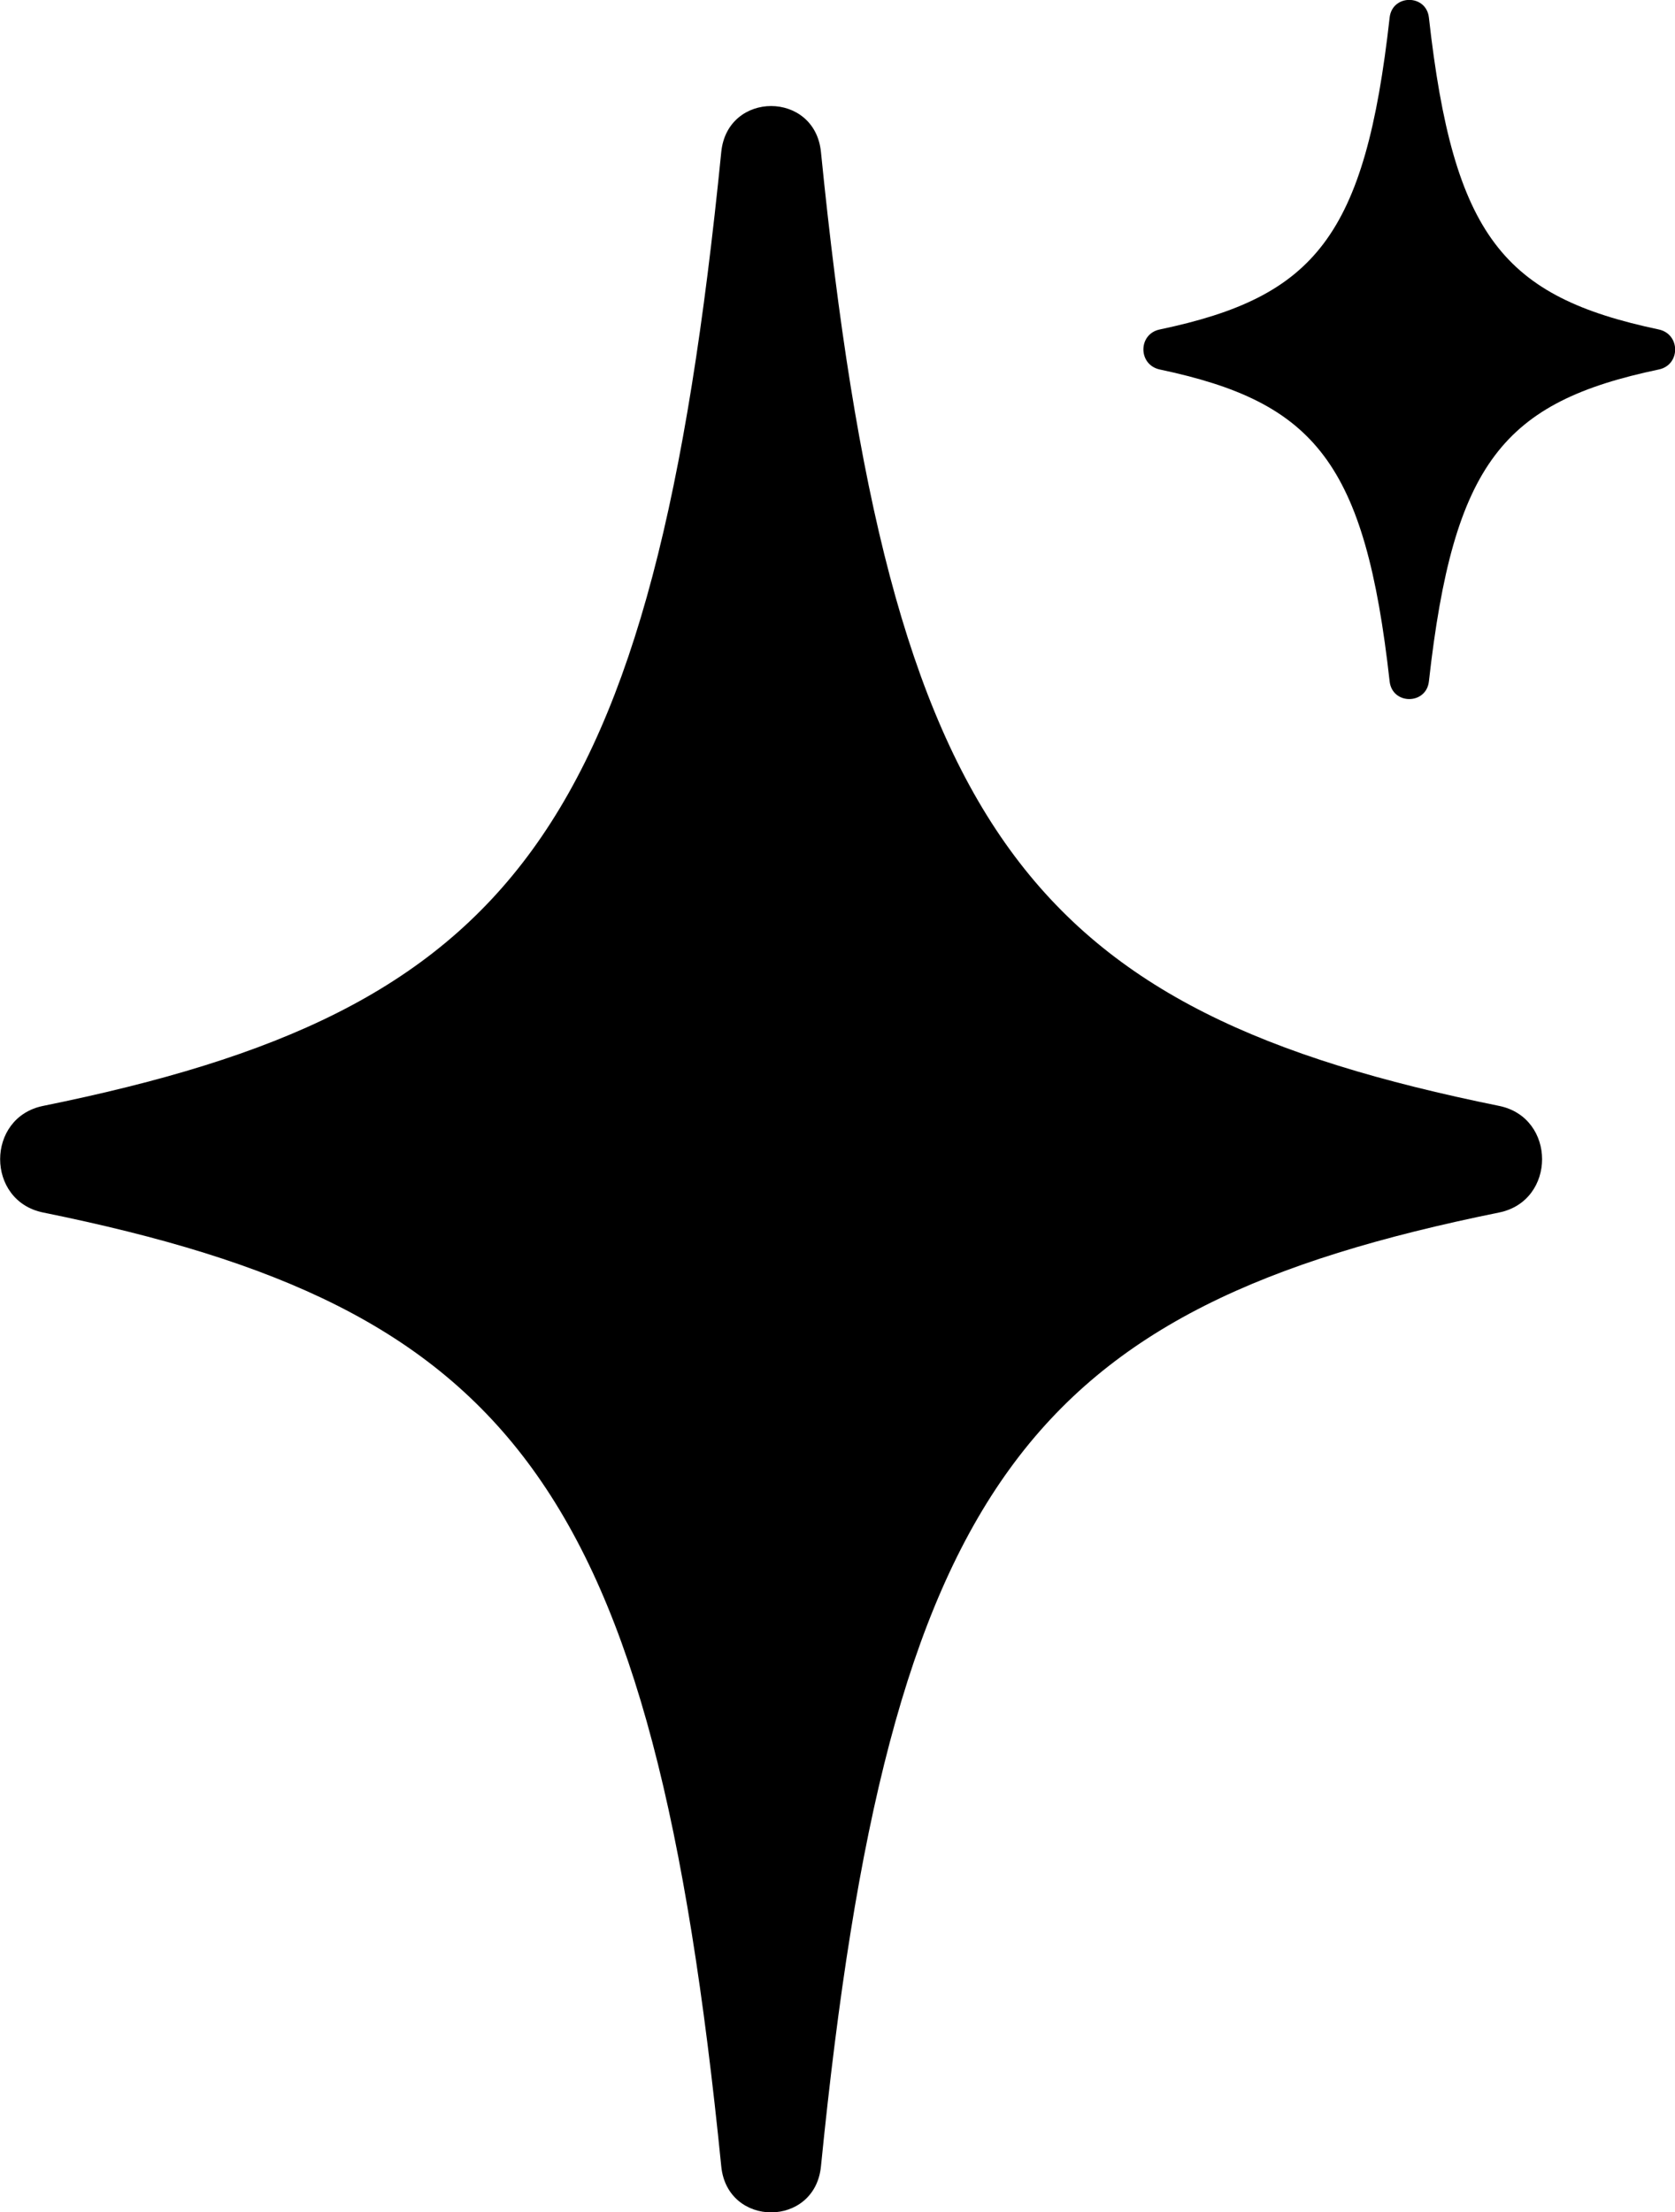 <svg viewBox="0 0 89.57 118.25" xmlns="http://www.w3.org/2000/svg" data-name="Layer 2" id="Layer_2">
  <g data-name="Layer 1" id="Layer_1-2">
    <g>
      <path d="M80.16,64.81c-25.08,5.09-32.61,14.45-36.26,50.99-.33,3.27-5,3.27-5.33,0-3.66-36.54-11.18-45.9-36.26-50.99-3.07-.62-3.07-5.08,0-5.7,25.08-5.09,32.61-14.45,36.26-50.99.33-3.27,5-3.27,5.33,0,3.66,36.54,11.18,45.9,36.26,50.99,3.07.62,3.07,5.08,0,5.7Z"></path>
      <path d="M88.7,19.75c-8.29,1.74-10.98,4.96-12.29,16.67-.14,1.26-1.96,1.26-2.1,0-1.31-11.71-4-14.92-12.29-16.67-1.17-.25-1.17-1.9,0-2.14,8.29-1.74,10.98-4.96,12.29-16.67.14-1.26,1.96-1.26,2.1,0,1.31,11.71,4,14.92,12.29,16.67,1.17.25,1.17,1.9,0,2.14Z"></path>
    </g>
  </g>
</svg>